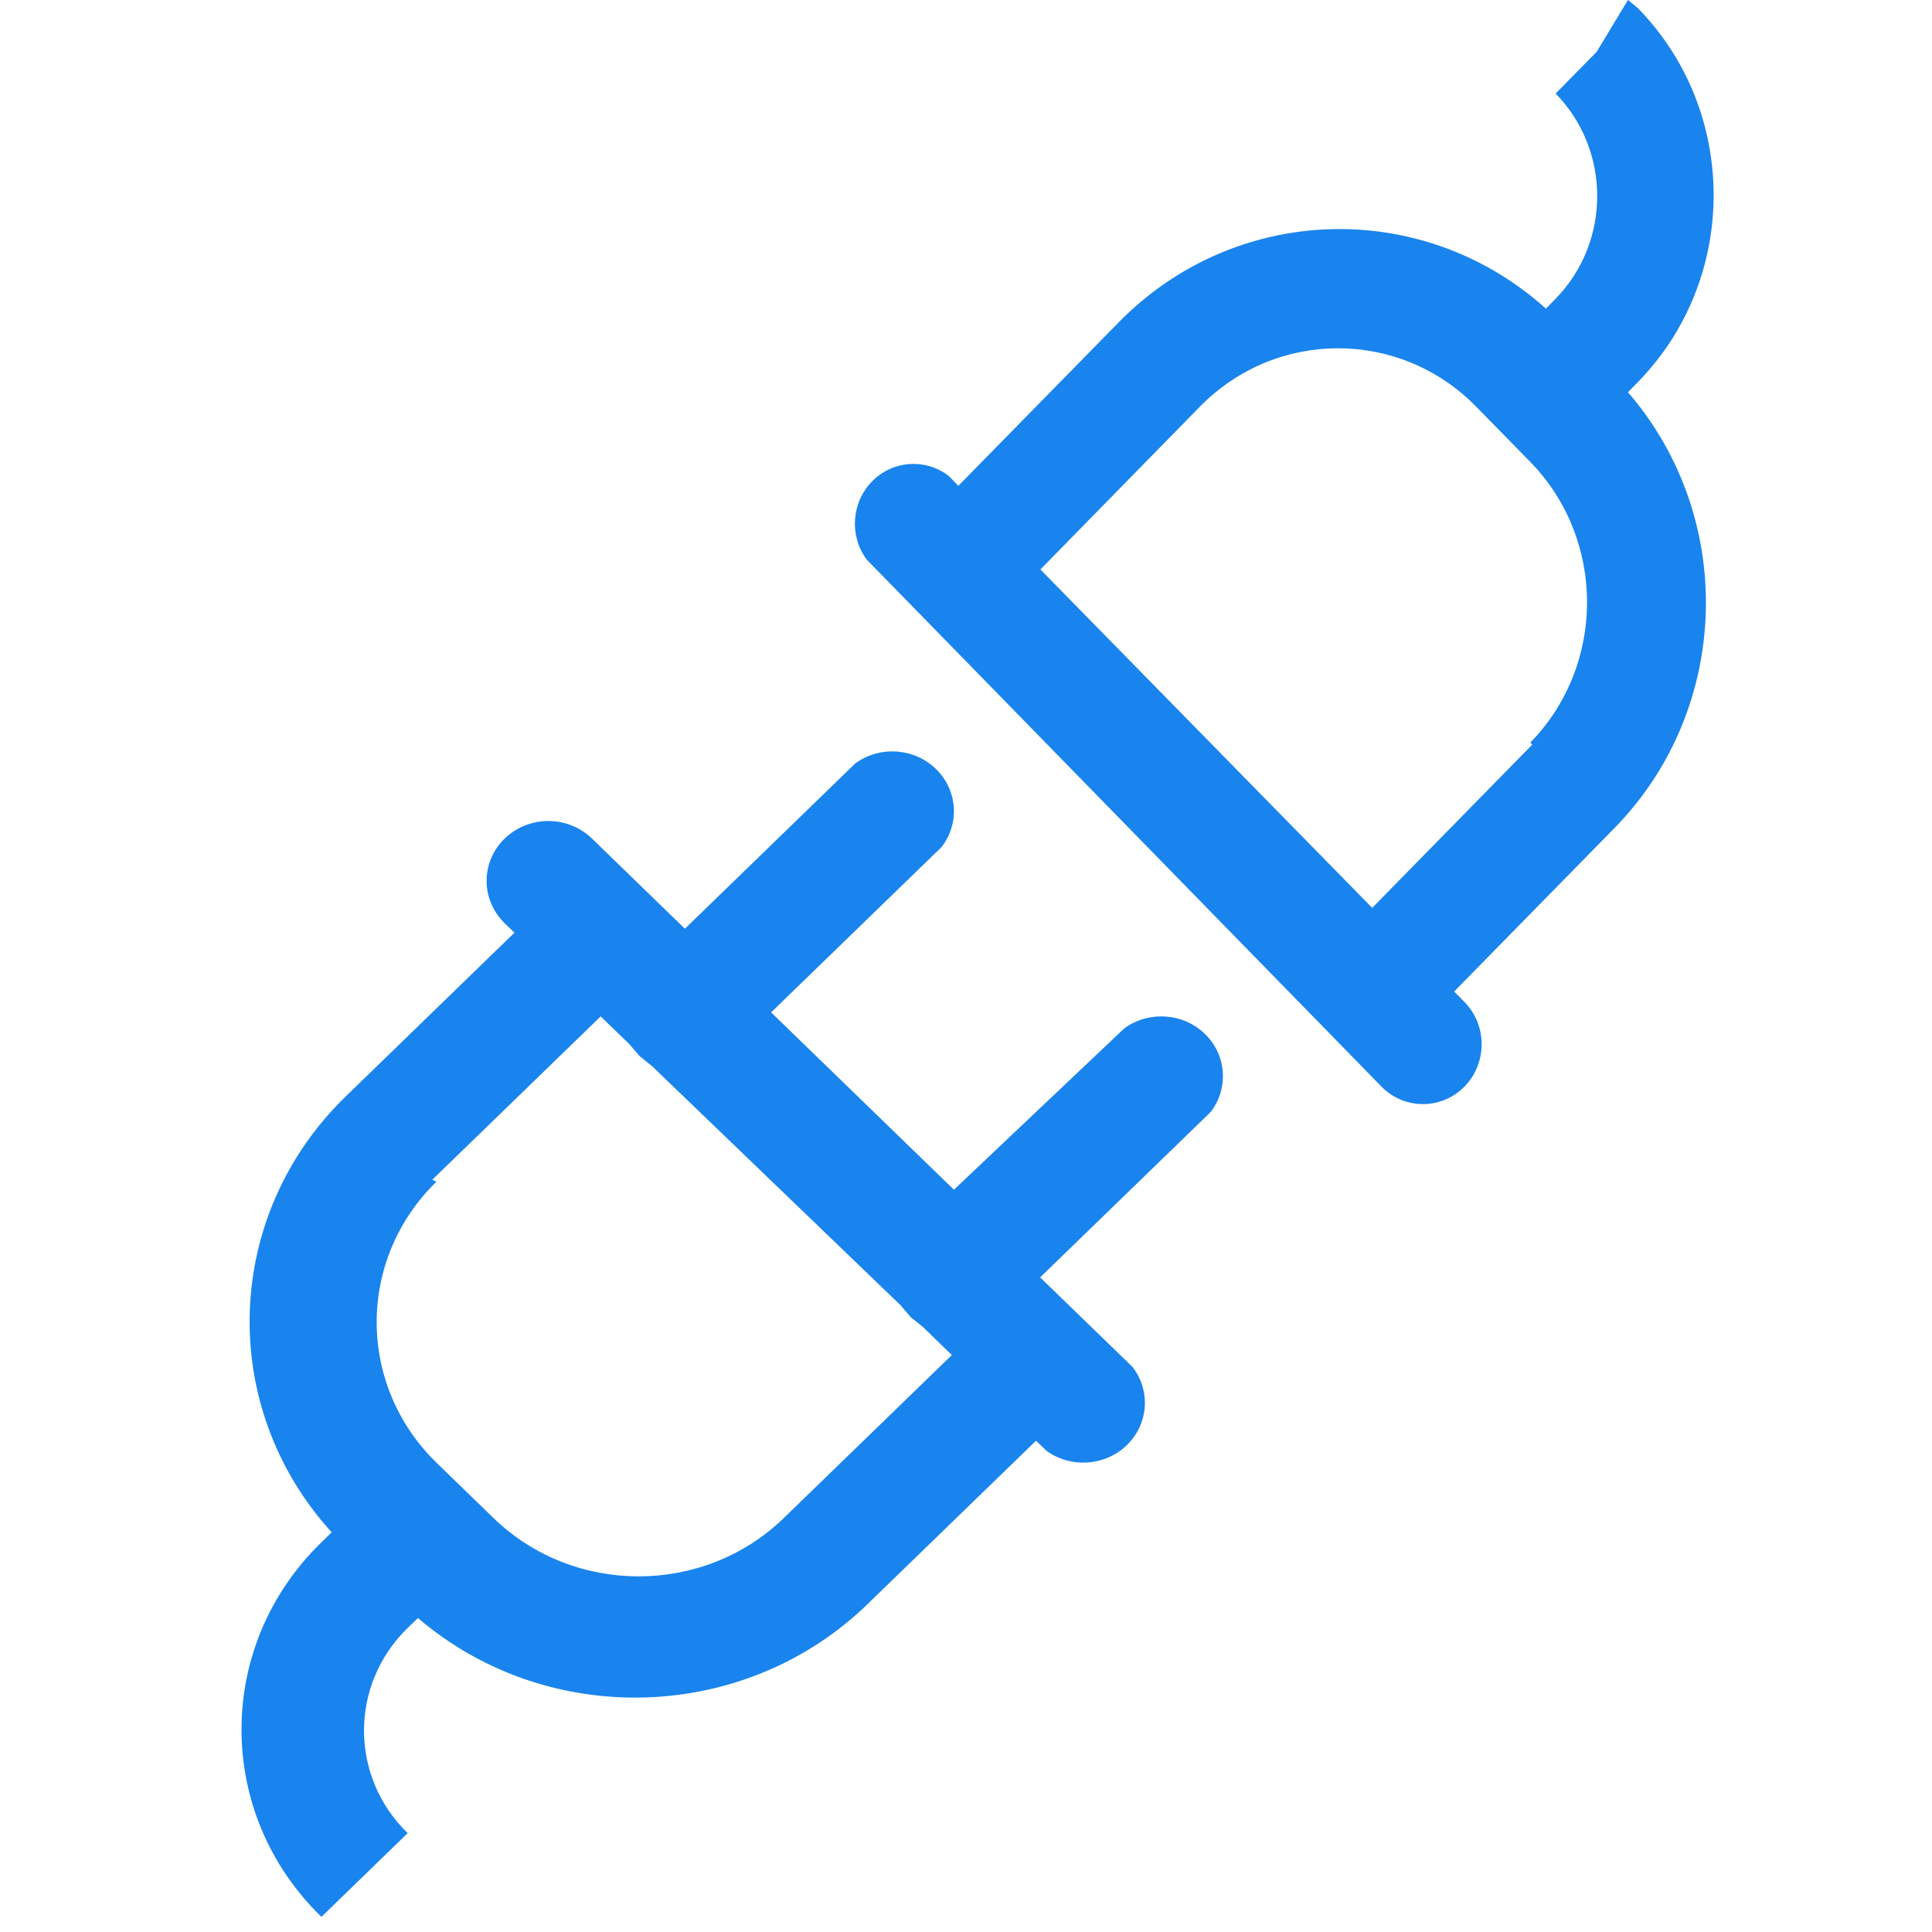 <?xml version="1.0" encoding="UTF-8"?>
<svg width="24px" height="24px" viewBox="0 0 24 24" version="1.1" xmlns="http://www.w3.org/2000/svg" xmlns:xlink="http://www.w3.org/1999/xlink">
    <!-- Generator: Sketch 58 (84663) - https://sketch.com -->
    <title>Artboard</title>
    <desc>Created with Sketch.</desc>
    <g id="Artboard" stroke="none" stroke-width="1" fill="none" fill-rule="evenodd">
        <g id="noun_Plug_1456417" transform="translate(3, 0)" fill="#1984ED" fill-rule="nonzero">
            <g id="Group">
                <path d="M0.993,23.812 L2.064,22.772 C1.341,22.068 1.341,20.928 2.064,20.223 L2.192,20.1 C3.809,21.482 6.255,21.406 7.778,19.926 L9.87,17.897 L9.998,18.021 C10.302,18.242 10.729,18.213 10.998,17.952 C11.267,17.691 11.298,17.277 11.069,16.981 L9.921,15.868 L12.039,13.814 C12.267,13.518 12.237,13.104 11.967,12.843 C11.698,12.582 11.272,12.553 10.967,12.774 L8.85,14.779 L6.579,12.576 L8.697,10.522 C8.925,10.227 8.895,9.813 8.626,9.552 C8.356,9.29 7.93,9.261 7.625,9.483 L5.508,11.537 L4.36,10.423 C4.169,10.233 3.887,10.156 3.622,10.222 C3.356,10.288 3.147,10.486 3.073,10.742 C2.999,10.998 3.072,11.272 3.263,11.463 L3.391,11.586 L1.299,13.616 C-0.227,15.093 -0.305,17.467 1.12,19.035 L0.993,19.159 C-0.331,20.444 -0.331,22.527 0.993,23.812 Z M2.37,14.655 L4.462,12.626 L4.819,12.972 L4.947,13.121 L5.1,13.244 L8.187,16.214 L8.314,16.363 L8.467,16.486 L8.824,16.833 L6.732,18.862 C5.737,19.822 4.13,19.822 3.135,18.862 L2.421,18.169 C1.432,17.204 1.432,15.645 2.421,14.68 L2.37,14.655 Z" id="Shape"></path>
                <path d="M17.344,0.099 L17.223,2.66453526e-15 L16.835,0.643 L16.325,1.162 C17.013,1.867 17.013,3.005 16.325,3.71 L16.204,3.834 C14.667,2.452 12.341,2.528 10.894,4.007 L8.905,6.035 L8.784,5.911 C8.494,5.69 8.089,5.719 7.833,5.98 C7.577,6.241 7.548,6.654 7.765,6.95 L14.167,13.504 C14.455,13.791 14.917,13.785 15.198,13.492 C15.479,13.198 15.474,12.727 15.186,12.441 L15.064,12.317 L17.053,10.289 C18.503,8.812 18.577,6.44 17.223,4.872 L17.344,4.749 C18.602,3.464 18.602,1.383 17.344,0.099 L17.344,0.099 Z M16.034,9.25 L14.046,11.278 L9.924,7.074 L11.912,5.045 C12.858,4.087 14.385,4.087 15.331,5.045 L16.01,5.738 C16.95,6.703 16.95,8.261 16.01,9.225 L16.034,9.25 Z" id="Shape"></path>
            </g>
        </g>
    </g>
</svg>